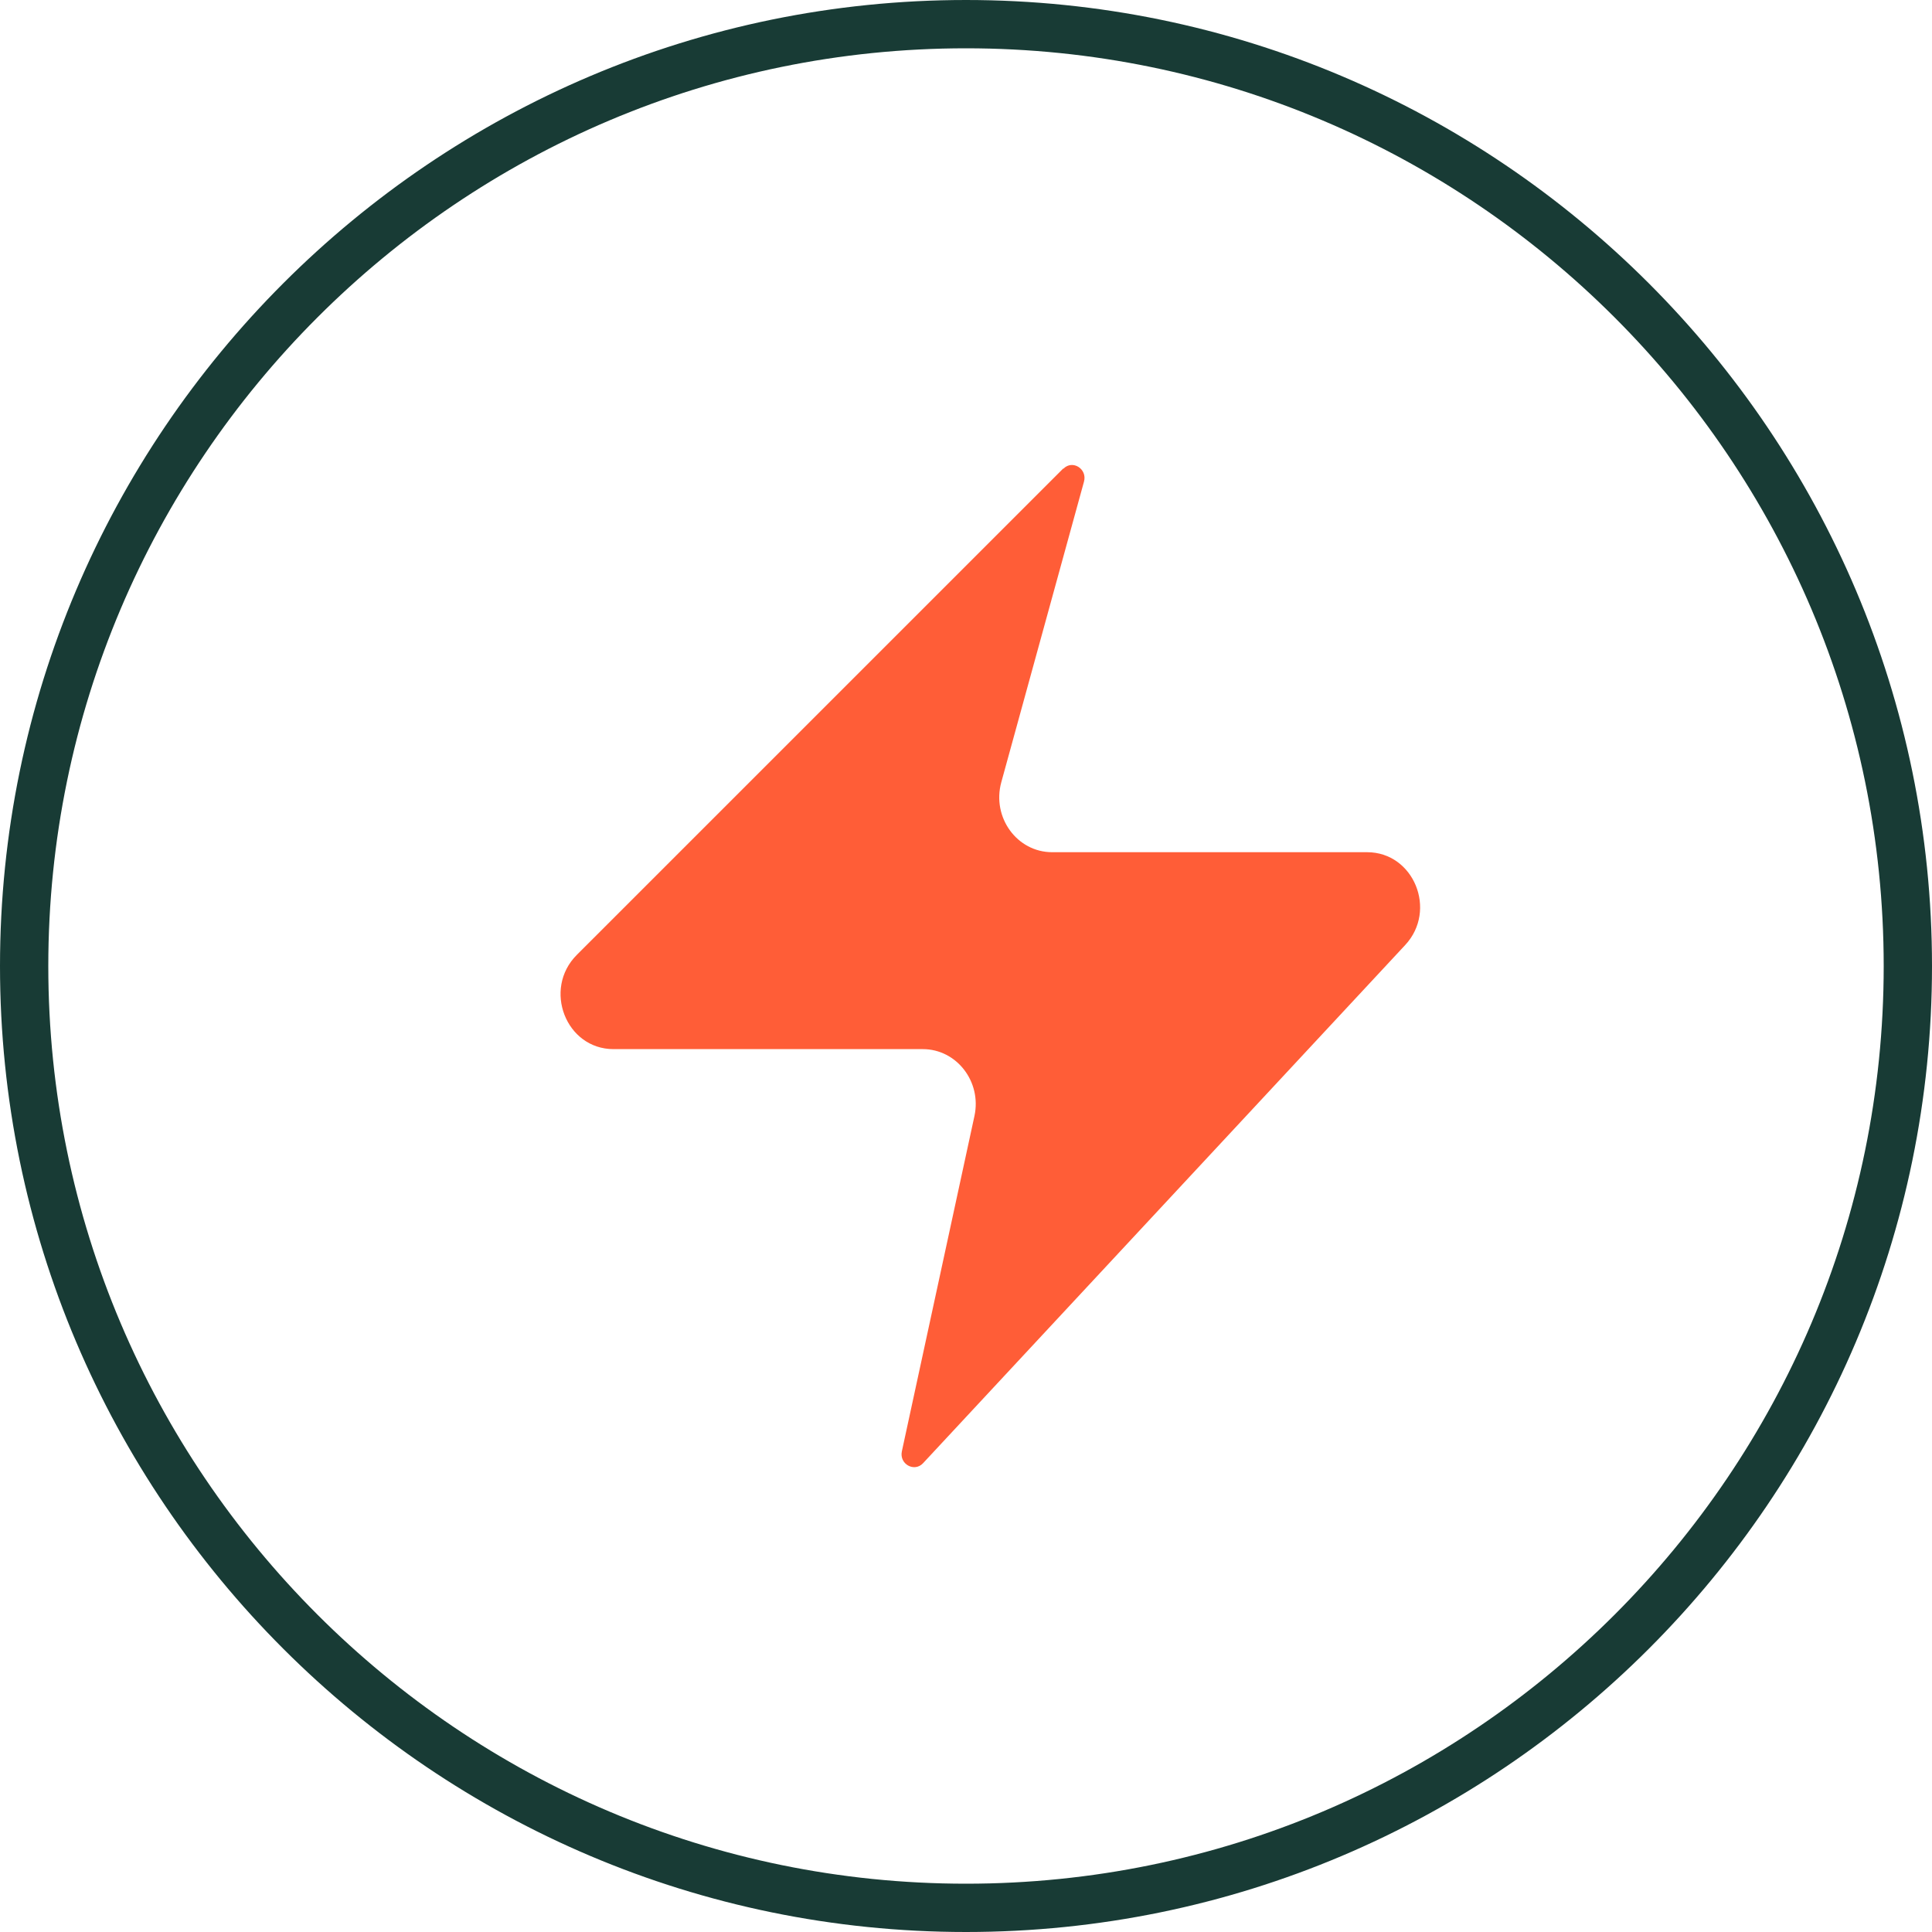<svg xmlns="http://www.w3.org/2000/svg" fill="none" viewBox="0 0 40 40" height="40" width="40">
<path stroke-linejoin="round" stroke-linecap="round" stroke="#183B35" d="M20 0.5C30.753 0.5 39.5 9.248 39.5 20.002C39.5 30.756 30.753 39.5 20 39.5C9.25 39.5 0.5 30.753 0.5 20.002C0.5 9.251 9.247 0.5 20 0.5Z"></path>
<g clip-path="url(#clip0_1168_6953)">
<path fill="#FF5D37" d="M22.013 9.7L11.942 19.77C11.234 20.479 11.717 21.721 12.702 21.721H19.106C19.806 21.721 20.328 22.396 20.175 23.105L18.672 30.049C18.616 30.312 18.929 30.487 19.11 30.295L29.093 19.566C29.764 18.845 29.27 17.644 28.305 17.644H21.784C21.056 17.644 20.533 16.923 20.73 16.198L22.443 9.971C22.515 9.708 22.206 9.512 22.017 9.704L22.013 9.7Z"></path>
</g>
<defs>
<clipPath id="clip0_1168_6953">
<rect transform="translate(11 9)" fill="white" height="22" width="19"></rect>
</clipPath>
</defs>
</svg>
